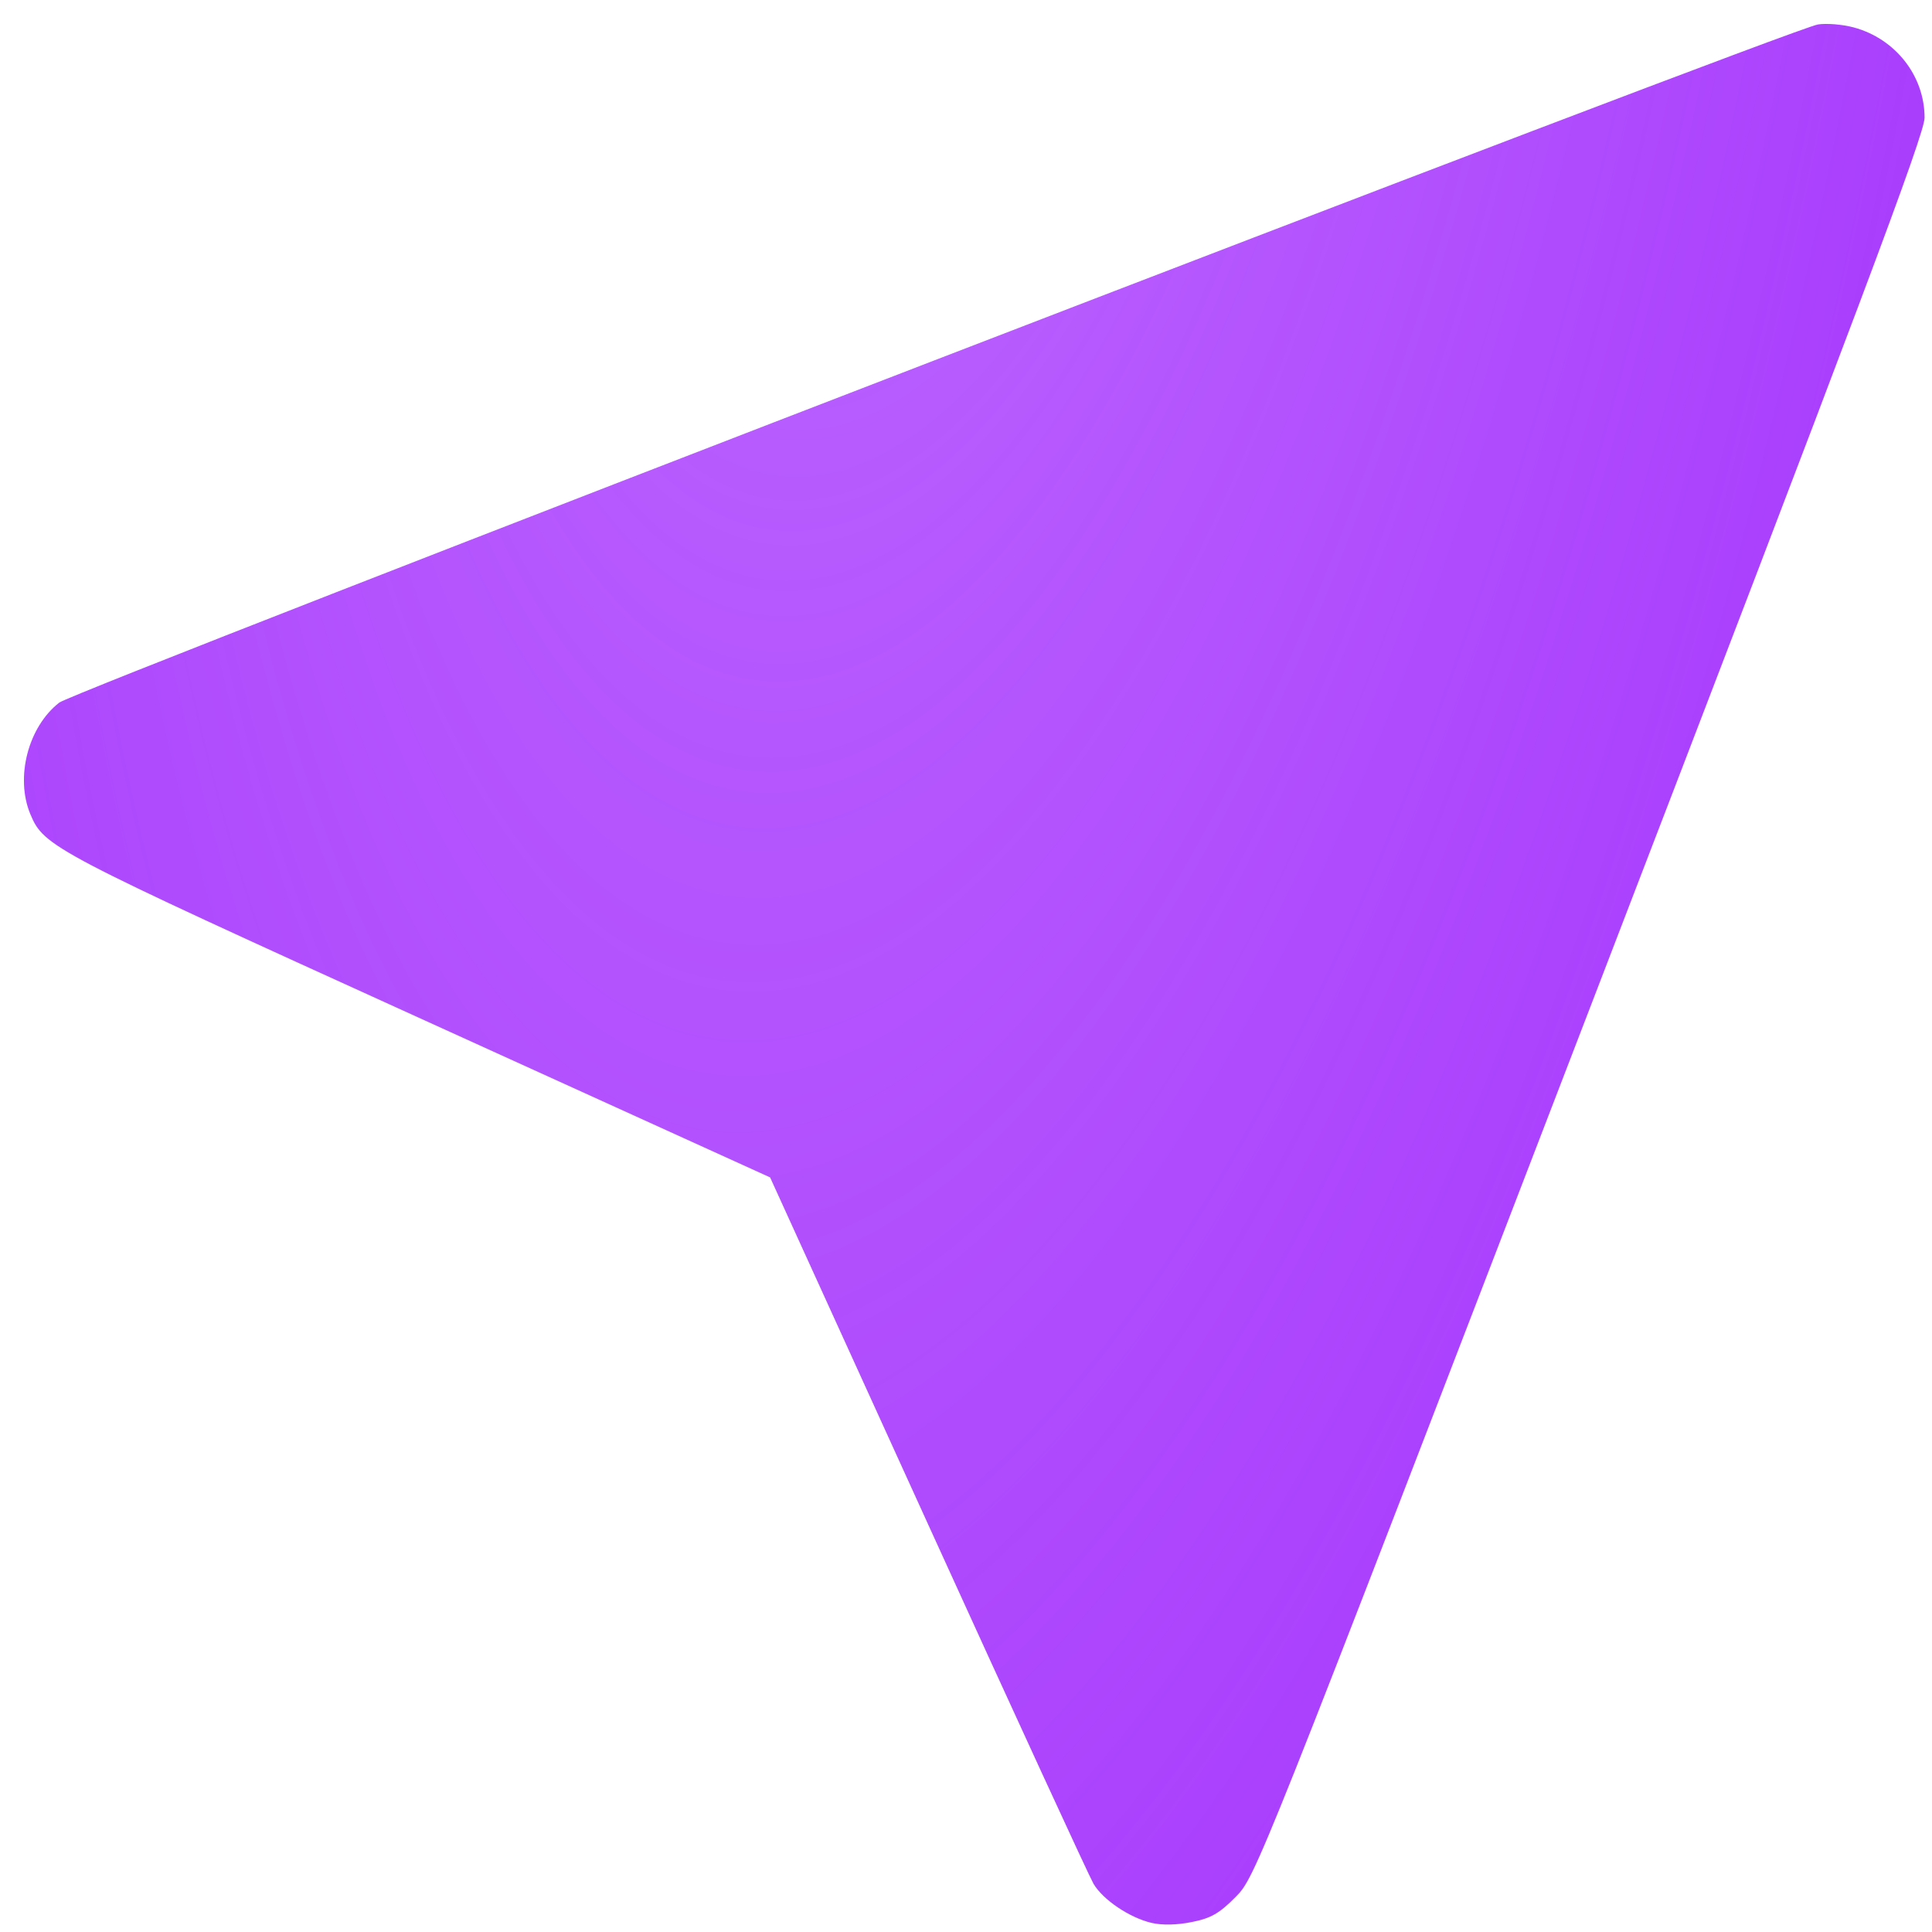 <?xml version="1.0" encoding="UTF-8"?> <svg xmlns="http://www.w3.org/2000/svg" width="47" height="47" viewBox="0 0 47 47" fill="none"><path fill-rule="evenodd" clip-rule="evenodd" d="M45.094 0.667C46.109 0.94 46.819 1.844 46.819 2.864C46.819 3.262 45.245 7.448 38.684 24.505C30.594 45.534 30.546 45.656 30.059 46.148C29.662 46.548 29.461 46.664 28.995 46.757C28.63 46.831 28.272 46.838 28.014 46.778C27.48 46.653 26.833 46.217 26.603 45.828C26.502 45.657 24.69 41.72 22.577 37.079L18.735 28.642L10.183 24.755C1.265 20.702 1.071 20.6 0.739 19.807C0.366 18.914 0.684 17.683 1.442 17.093C1.834 16.788 43.518 0.714 44.224 0.596C44.429 0.562 44.82 0.594 45.094 0.667Z" fill="#A535FD"></path><path fill-rule="evenodd" clip-rule="evenodd" d="M45.094 0.667C46.109 0.94 46.819 1.844 46.819 2.864C46.819 3.262 45.245 7.448 38.684 24.505C30.594 45.534 30.546 45.656 30.059 46.148C29.662 46.548 29.461 46.664 28.995 46.757C28.63 46.831 28.272 46.838 28.014 46.778C27.48 46.653 26.833 46.217 26.603 45.828C26.502 45.657 24.69 41.72 22.577 37.079L18.735 28.642L10.183 24.755C1.265 20.702 1.071 20.6 0.739 19.807C0.366 18.914 0.684 17.683 1.442 17.093C1.834 16.788 43.518 0.714 44.224 0.596C44.429 0.562 44.82 0.594 45.094 0.667Z" fill="url(#paint0_radial_105_402)" fill-opacity="0.5"></path><defs><radialGradient id="paint0_radial_105_402" cx="0" cy="0" r="1" gradientUnits="userSpaceOnUse" gradientTransform="translate(22.476 -18.178) rotate(96.894) scale(93.444 33.467)"><stop stop-color="#D9A4FF"></stop><stop offset="1" stop-color="#D9A4FF" stop-opacity="0"></stop></radialGradient></defs></svg> 